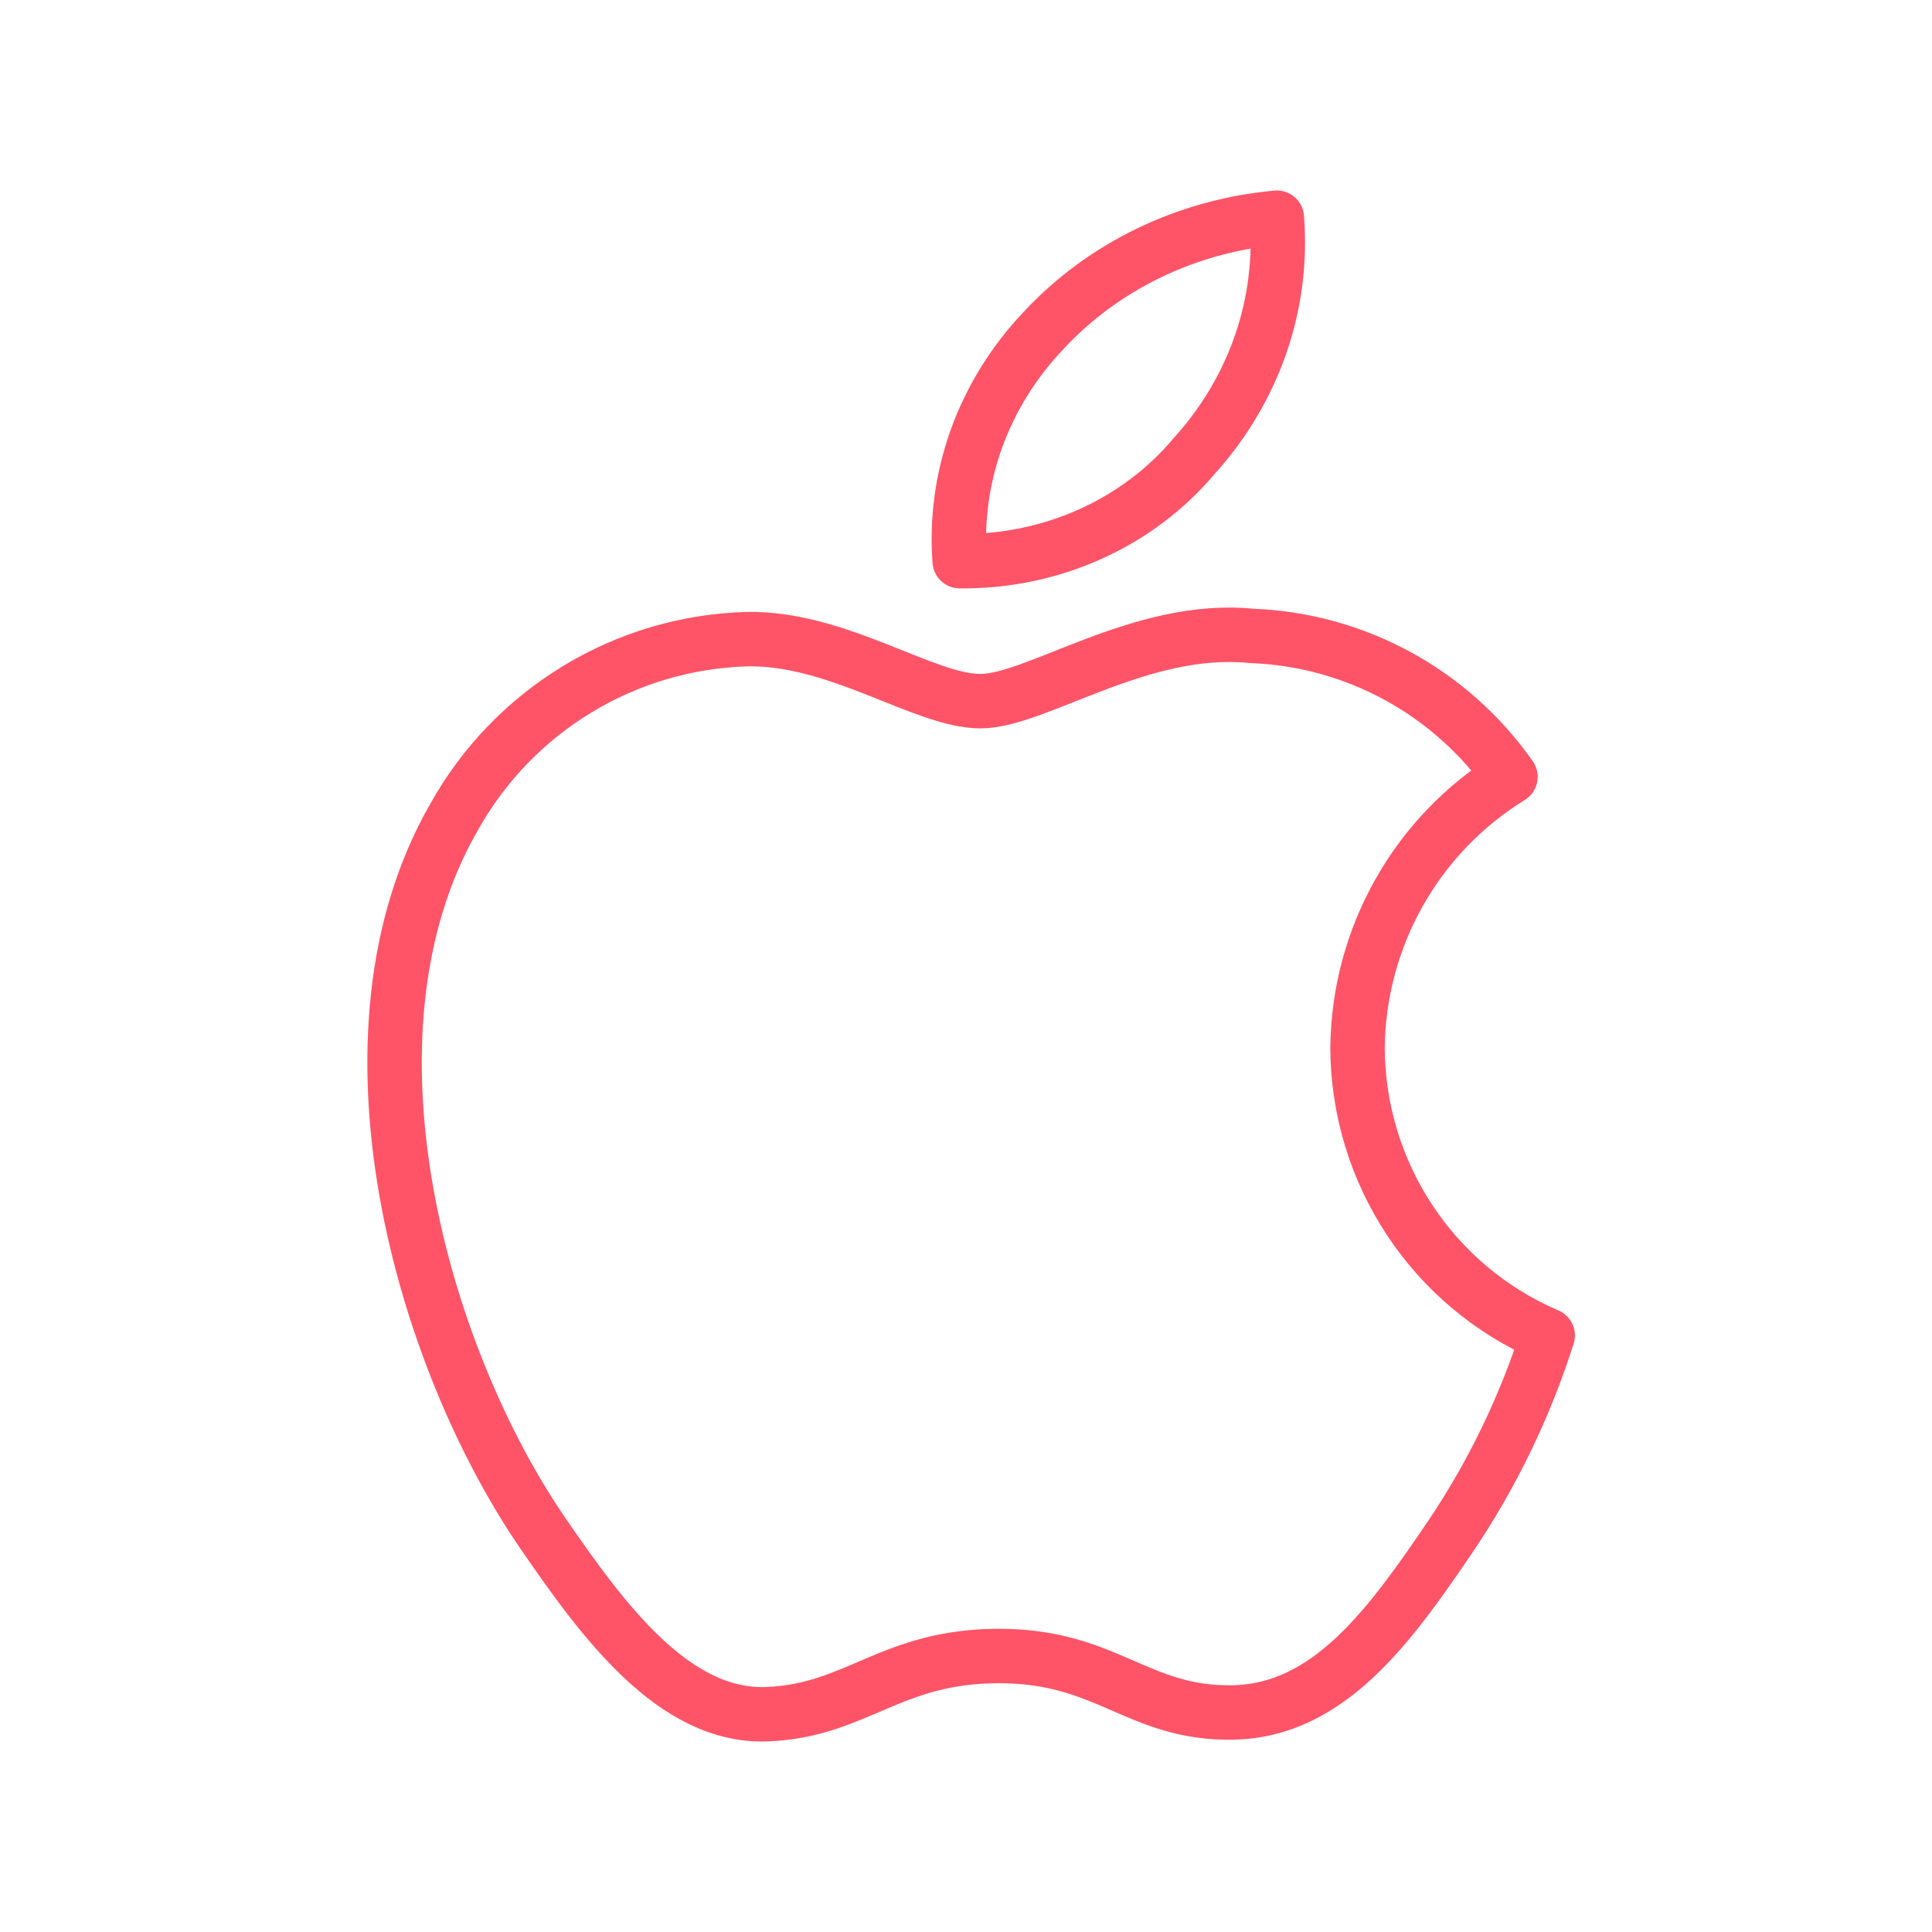 <?xml version="1.0" encoding="UTF-8"?>
<svg xmlns="http://www.w3.org/2000/svg" width="71" height="71" viewBox="0 0 71 71" fill="none">
  <path fill-rule="evenodd" clip-rule="evenodd" d="M49.888 38.503C49.932 34.434 52.055 30.674 55.509 28.548C53.316 25.422 49.794 23.506 45.989 23.369C41.93 22.957 38.086 25.768 36.028 25.768C33.97 25.768 30.802 23.422 27.445 23.489C22.957 23.617 18.866 26.107 16.676 30.045C12.09 38.042 15.506 49.897 19.978 56.388C22.161 59.562 24.77 63.128 28.189 62.996C31.487 62.867 32.726 60.857 36.716 60.857C40.706 60.857 41.816 62.996 45.311 62.932C48.857 62.867 51.104 59.698 53.272 56.513C54.824 54.222 56.038 51.717 56.877 49.077C52.655 47.27 49.907 43.113 49.888 38.503V38.503Z" stroke="#FF5468" stroke-width="2" stroke-linecap="round" stroke-linejoin="round"></path>
  <path fill-rule="evenodd" clip-rule="evenodd" d="M43.895 16.747C46.089 14.321 47.177 11.178 46.923 8C43.608 8.301 40.54 9.784 38.35 12.146C36.147 14.463 35.035 17.521 35.268 20.622C38.627 20.663 41.815 19.231 43.895 16.747Z" stroke="#FF5468" stroke-width="2" stroke-linecap="round" stroke-linejoin="round"></path>
</svg>
